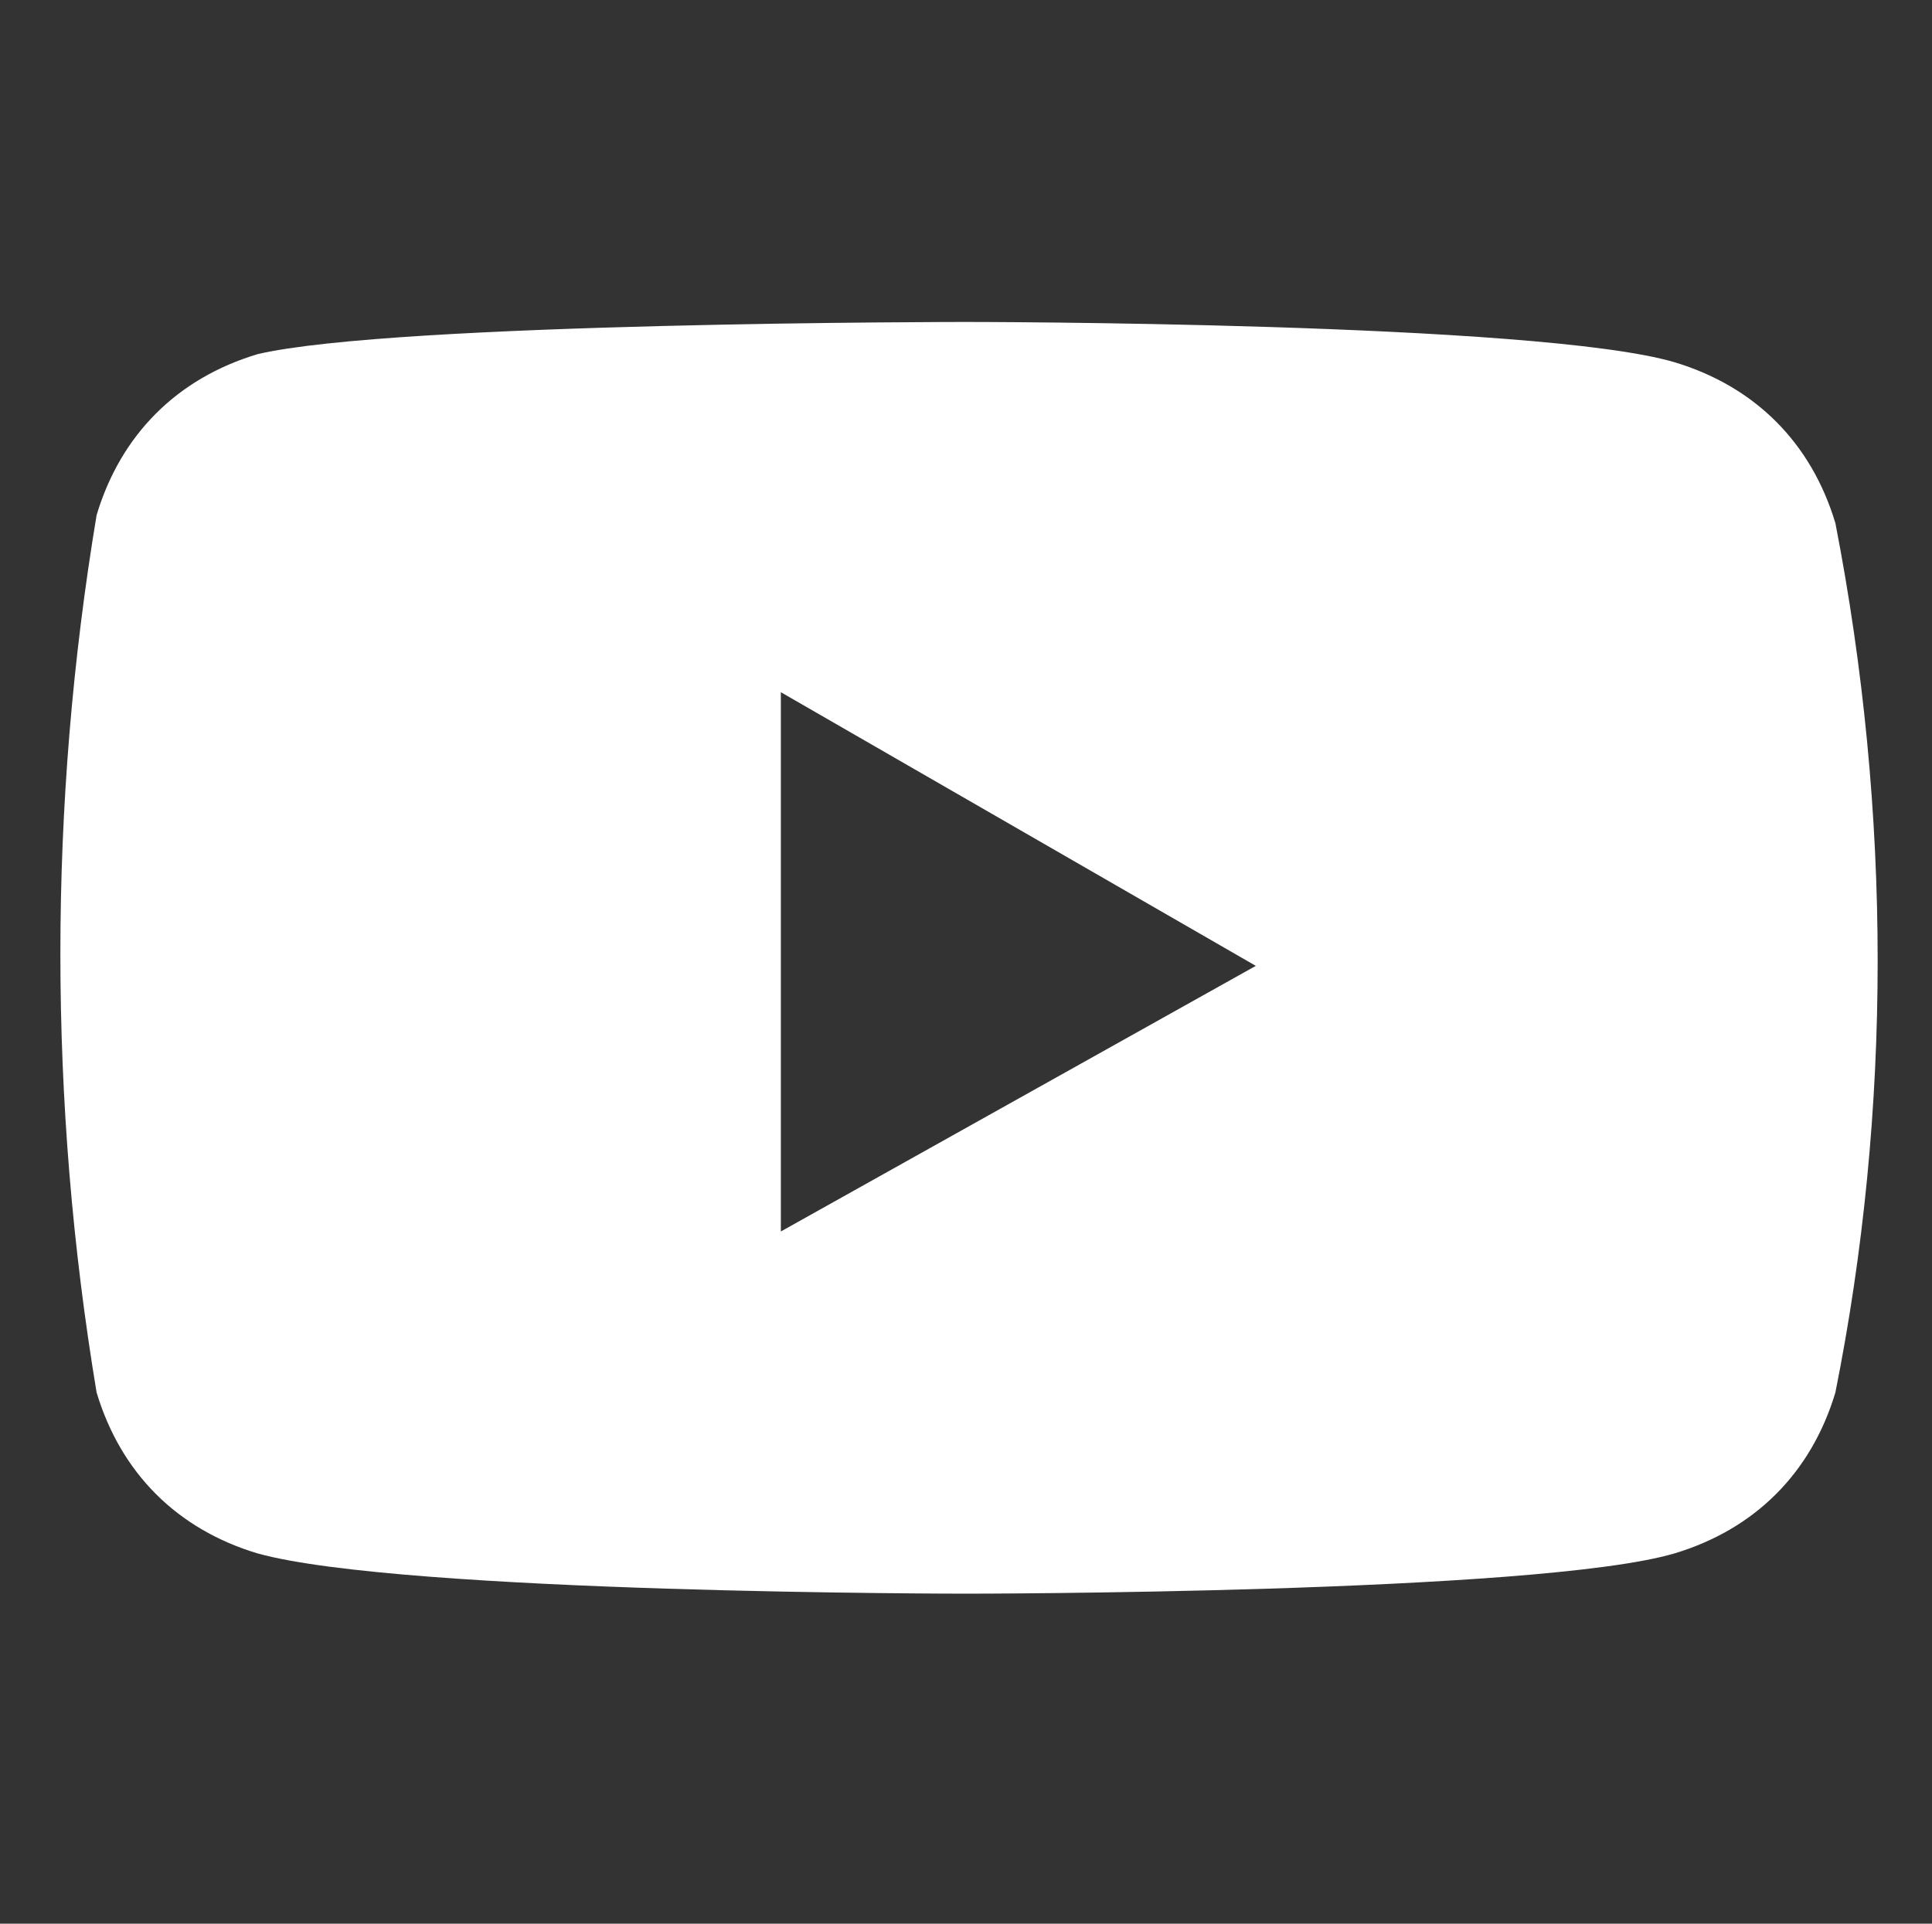 <?xml version="1.0" encoding="UTF-8"?>
<!-- Generator: Adobe Illustrator 25.3.1, SVG Export Plug-In . SVG Version: 6.00 Build 0)  -->
<svg version="1.1" id="レイヤー_1" xmlns="http://www.w3.org/2000/svg" xmlns:xlink="http://www.w3.org/1999/xlink" x="0px" y="0px" viewBox="0 0 24 23.9" style="enable-background:new 0 0 24 23.9;" xml:space="preserve">
<rect x="0" y="0" width="24" height="23.9" fill="#333333" stroke="none"/>
<style type="text/css">
	.st0{fill:none;}
	.st1{fill:#FFFFFF;}
</style>
<rect class="st0" width="24" height="23.9"/>
<path id="パス_125" class="st1" d="M22.8,6.5c-0.3-1-1-1.7-2-2C19.1,4,12,4,12,4S4.9,4,3.2,4.4c-1,0.3-1.7,1-2,2  c-0.6,3.6-0.6,7.3,0,10.9c0.3,1,1,1.7,2,2c1.8,0.5,8.8,0.5,8.8,0.5s7.1,0,8.8-0.5c1-0.3,1.7-1,2-2C23.5,13.8,23.5,10.1,22.8,6.5  L22.8,6.5z M9.7,15.3V8.6l5.9,3.4L9.7,15.3z"/>
</svg>